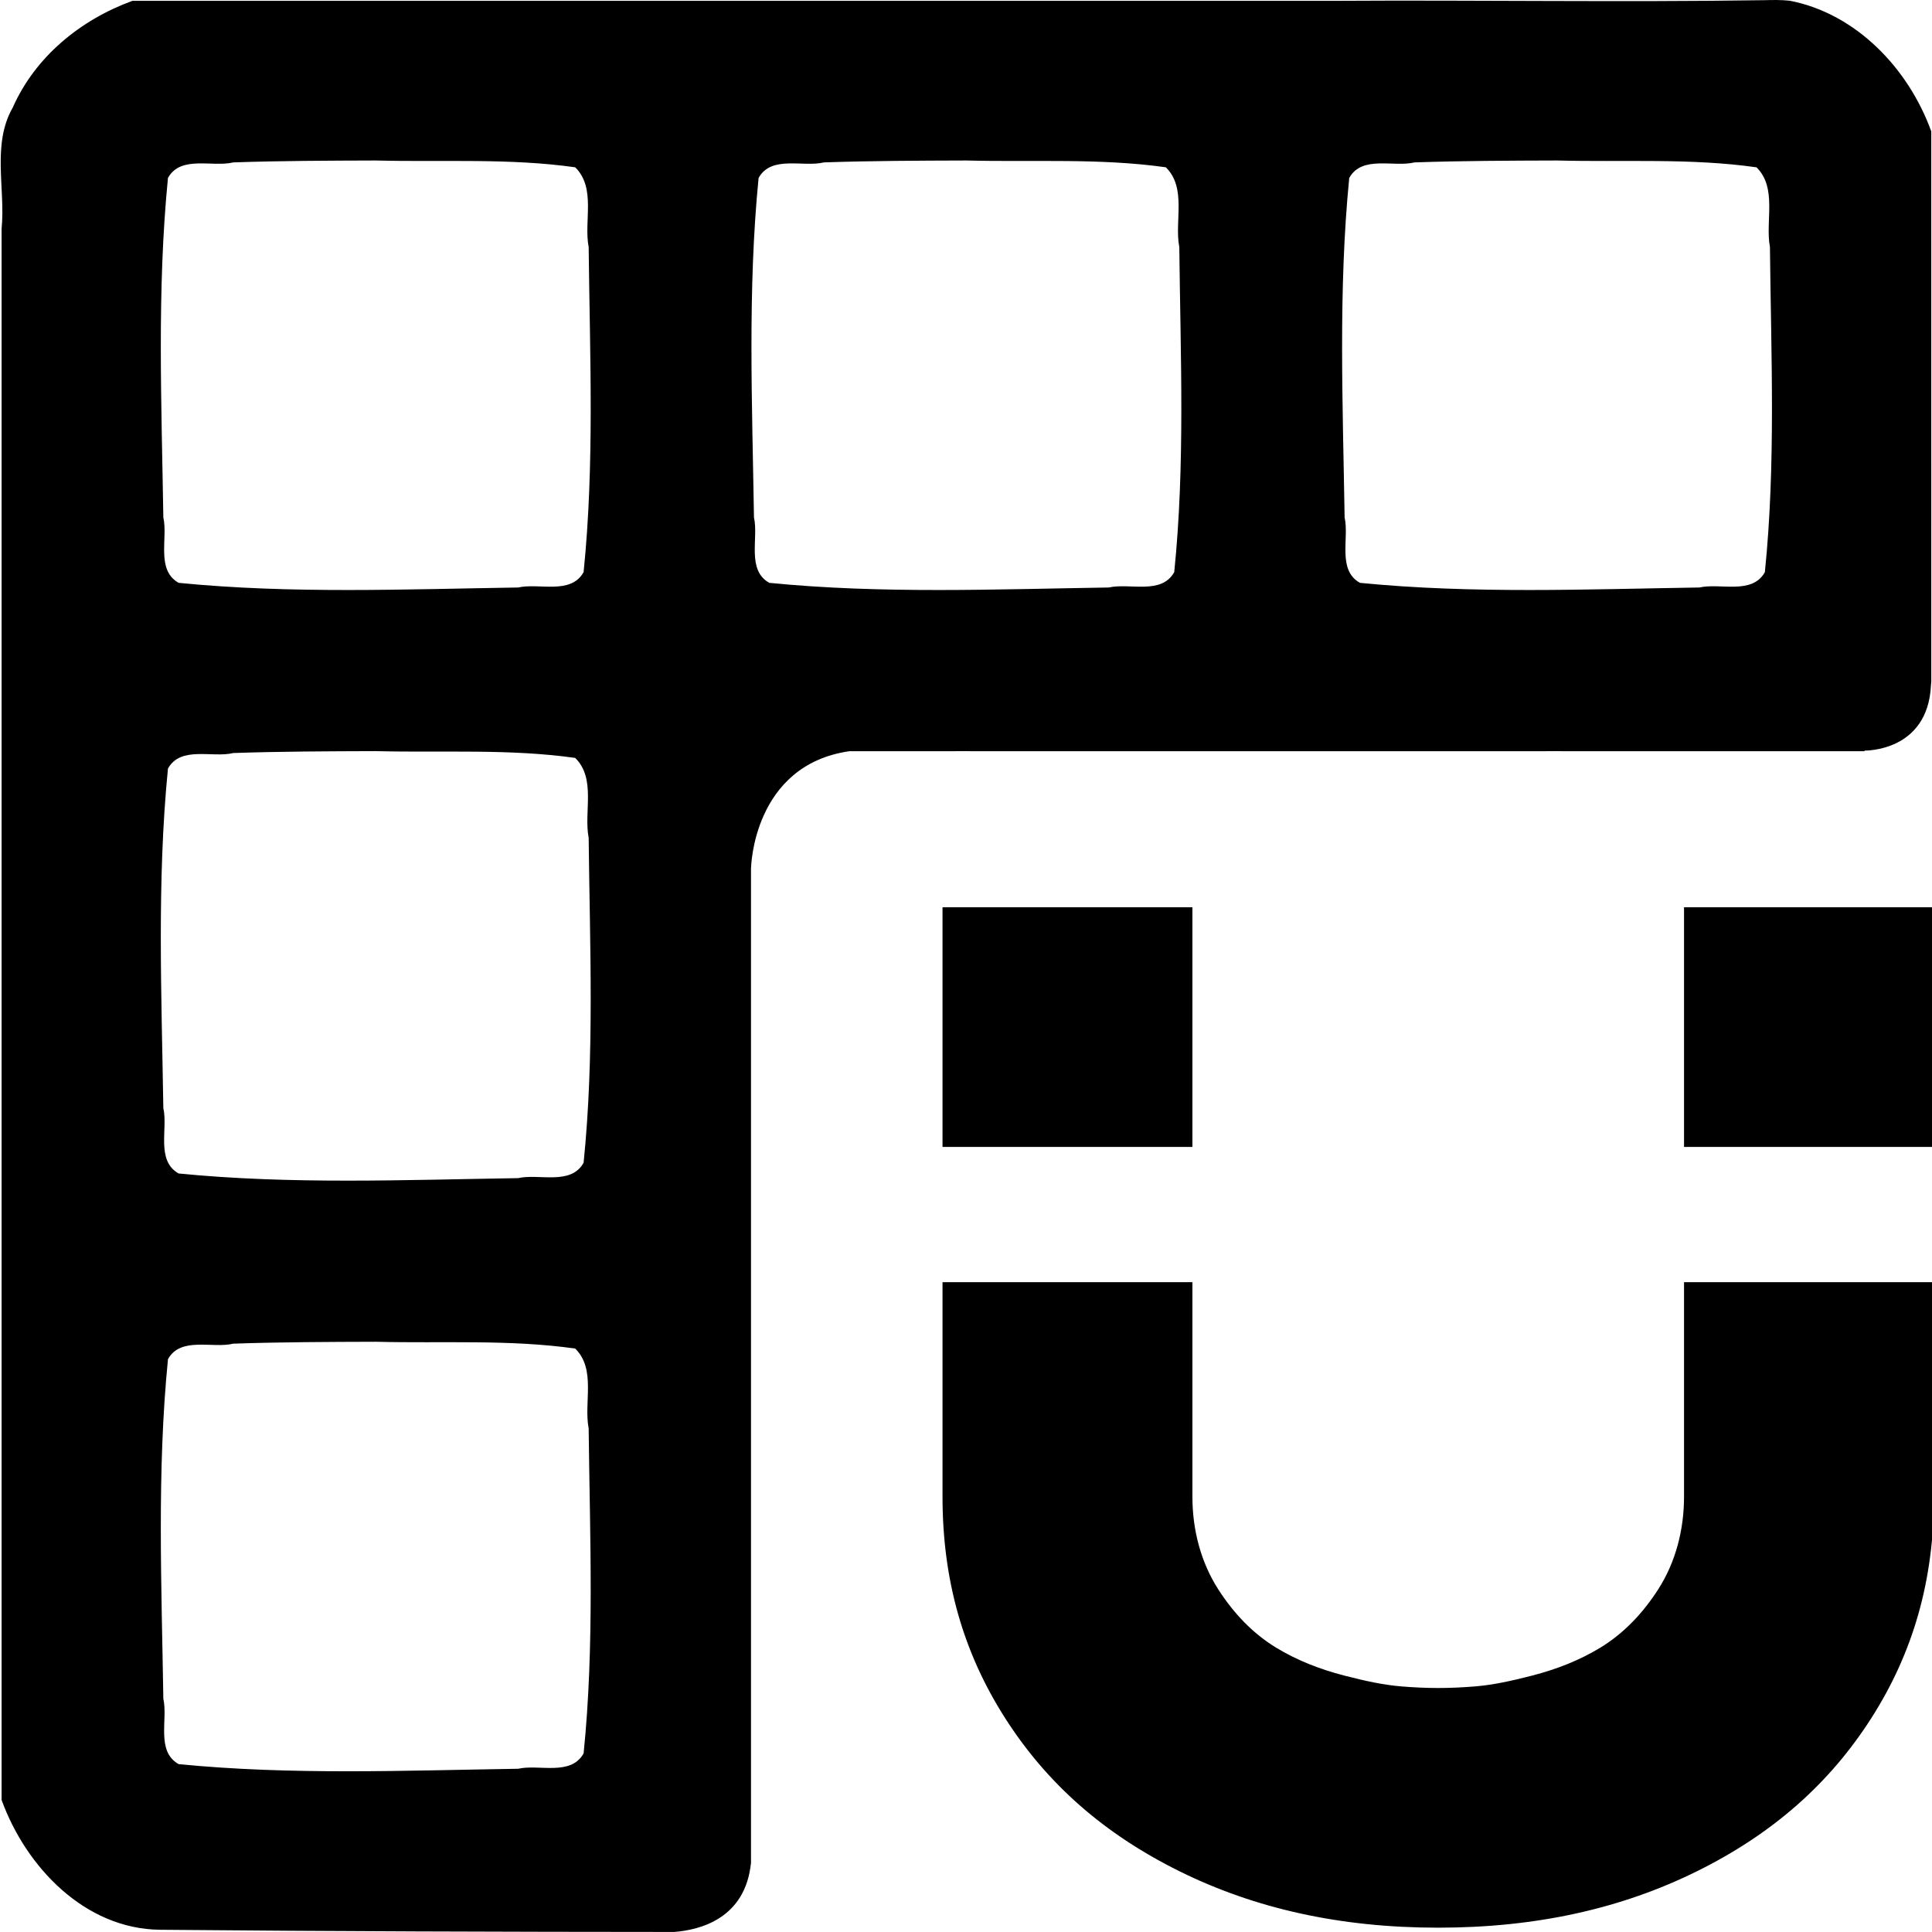 <svg height="500" viewBox="0 0 500 500" width="500" xmlns="http://www.w3.org/2000/svg"><path d="m459.973.006c-1.079-.015-2.161.006-3.238.039-37.039.556-74.13-.059-111.191.168h-311.266c-13.379 4.878-25.128 14.404-30.965 27.6-5.485 9.554-1.867 21-2.902 31.449v406.561c6.286 17.326 21.496 33.379 40.99 33.598 44.353.407 88.709.545 133.068.566 6.784-.516 18.45-3.515 19.889-17.91v-257.543c0.0 0.0.021.002.021.002s.495-26.489 25.387-30.117h25.488c1.625-.006 3.25-.022 4.875-.027.557.015 1.115.016 1.672.027h146.309c1.625-.006 3.25-.022 4.875-.027.558.015 1.116.016 1.674.027h77.924c-.005-.013-.061-.164-.061-.164s16.418.397 17.213-16.949c.015-.335.051-.623.08-.926-.005-47.46-.013-94.92-.004-142.373-5.851-16.194-19.358-30.467-36.607-33.818-1.074-.115-2.151-.166-3.23-.182zm-362.701 41.529c17.194.446 34.499-.654 51.59 1.76 5.465 5.384 2.181 13.95 3.484 20.643.304 28.014 1.536 56.276-1.311 84.133-3.33 5.945-11.542 2.741-16.924 3.971-29.262.454-58.772 1.684-87.879-1.203-5.932-3.343-2.729-11.539-3.959-16.922-.456-29.259-1.681-58.764 1.197-87.869 3.325-5.954 11.523-2.697 16.896-4.02 12.296-.422 24.602-.452 36.904-.492zm152.857 0c17.194.446 34.497-.654 51.588 1.76 5.464 5.384 2.182 13.95 3.484 20.643.304 28.014 1.536 56.276-1.311 84.133-3.33 5.945-11.542 2.741-16.924 3.971-29.262.454-58.772 1.684-87.879-1.203-5.931-3.343-2.73-11.539-3.959-16.922-.458-29.256-1.675-58.754 1.193-87.859 3.317-5.967 11.529-2.707 16.904-4.029 12.295-.422 24.601-.452 36.902-.492zm152.855 0c17.201.453 34.514-.663 51.611 1.768 5.414 5.404 2.203 13.937 3.463 20.633.298 28.018 1.539 56.286-1.314 84.146-3.346 5.927-11.538 2.731-16.922 3.959-29.259.455-58.764 1.682-87.869-1.201-5.941-3.334-2.74-11.541-3.969-16.924-.457-29.257-1.676-58.757 1.197-87.861 3.317-5.964 11.527-2.704 16.9-4.027 12.295-.422 24.601-.452 36.902-.492zm-305.713 152.855c17.194.446 34.499-.654 51.59 1.76 5.465 5.384 2.181 13.952 3.484 20.645.304 28.014 1.536 56.274-1.311 84.131-3.331 5.945-11.543 2.74-16.926 3.971-29.261.453-58.77 1.683-87.877-1.203-5.932-3.343-2.728-11.539-3.959-16.922-.456-29.259-1.681-58.764 1.197-87.869 3.325-5.954 11.523-2.697 16.896-4.02 12.296-.422 24.602-.452 36.904-.492zm146.652 40.404v62.029h64.674v-62.029zm191.904 0v62.029h64.674v-62.029zm-191.904 97.037v55.512c0 21.636 5.366 40.318 16.16 57.24 10.829 16.977 25.548 29.995 45.176 39.703 19.561 9.675 41.611 14.598 66.953 14.598 25.342 0 47.391-4.923 66.951-14.598 19.628-9.708 34.349-22.726 45.178-39.703 10.794-16.922 16.16-35.604 16.16-57.24v-55.512h-64.674v55.512c0 8.491-2.126 16.91-6.74 24.066-3.889 6.031-8.793 11.281-14.963 15.029-5.316 3.229-11.242 5.566-17.619 7.207-5.6 1.441-10.154 2.414-14.693 2.793-3.283.274-6.479.416-9.6.416-3.12 0-6.319-.142-9.602-.416-4.54-.379-9.091-1.352-14.691-2.793-6.377-1.641-12.305-3.978-17.621-7.207-6.17-3.748-11.07-8.998-14.959-15.029-4.614-7.157-6.742-15.576-6.742-24.066v-55.512zm-146.652 15.414c17.192.447 34.496-.653 51.586 1.76 5.473 5.378 2.183 13.953 3.488 20.645.307 28.011 1.529 56.266-1.305 84.123-3.322 5.958-11.546 2.748-16.93 3.979-29.259.456-58.766 1.681-87.871-1.197-5.941-3.334-2.738-11.541-3.967-16.924-.453-29.262-1.685-58.774 1.201-87.881 3.334-5.941 11.52-2.691 16.893-4.012 12.296-.421 24.602-.454 36.904-.492z"/></svg>